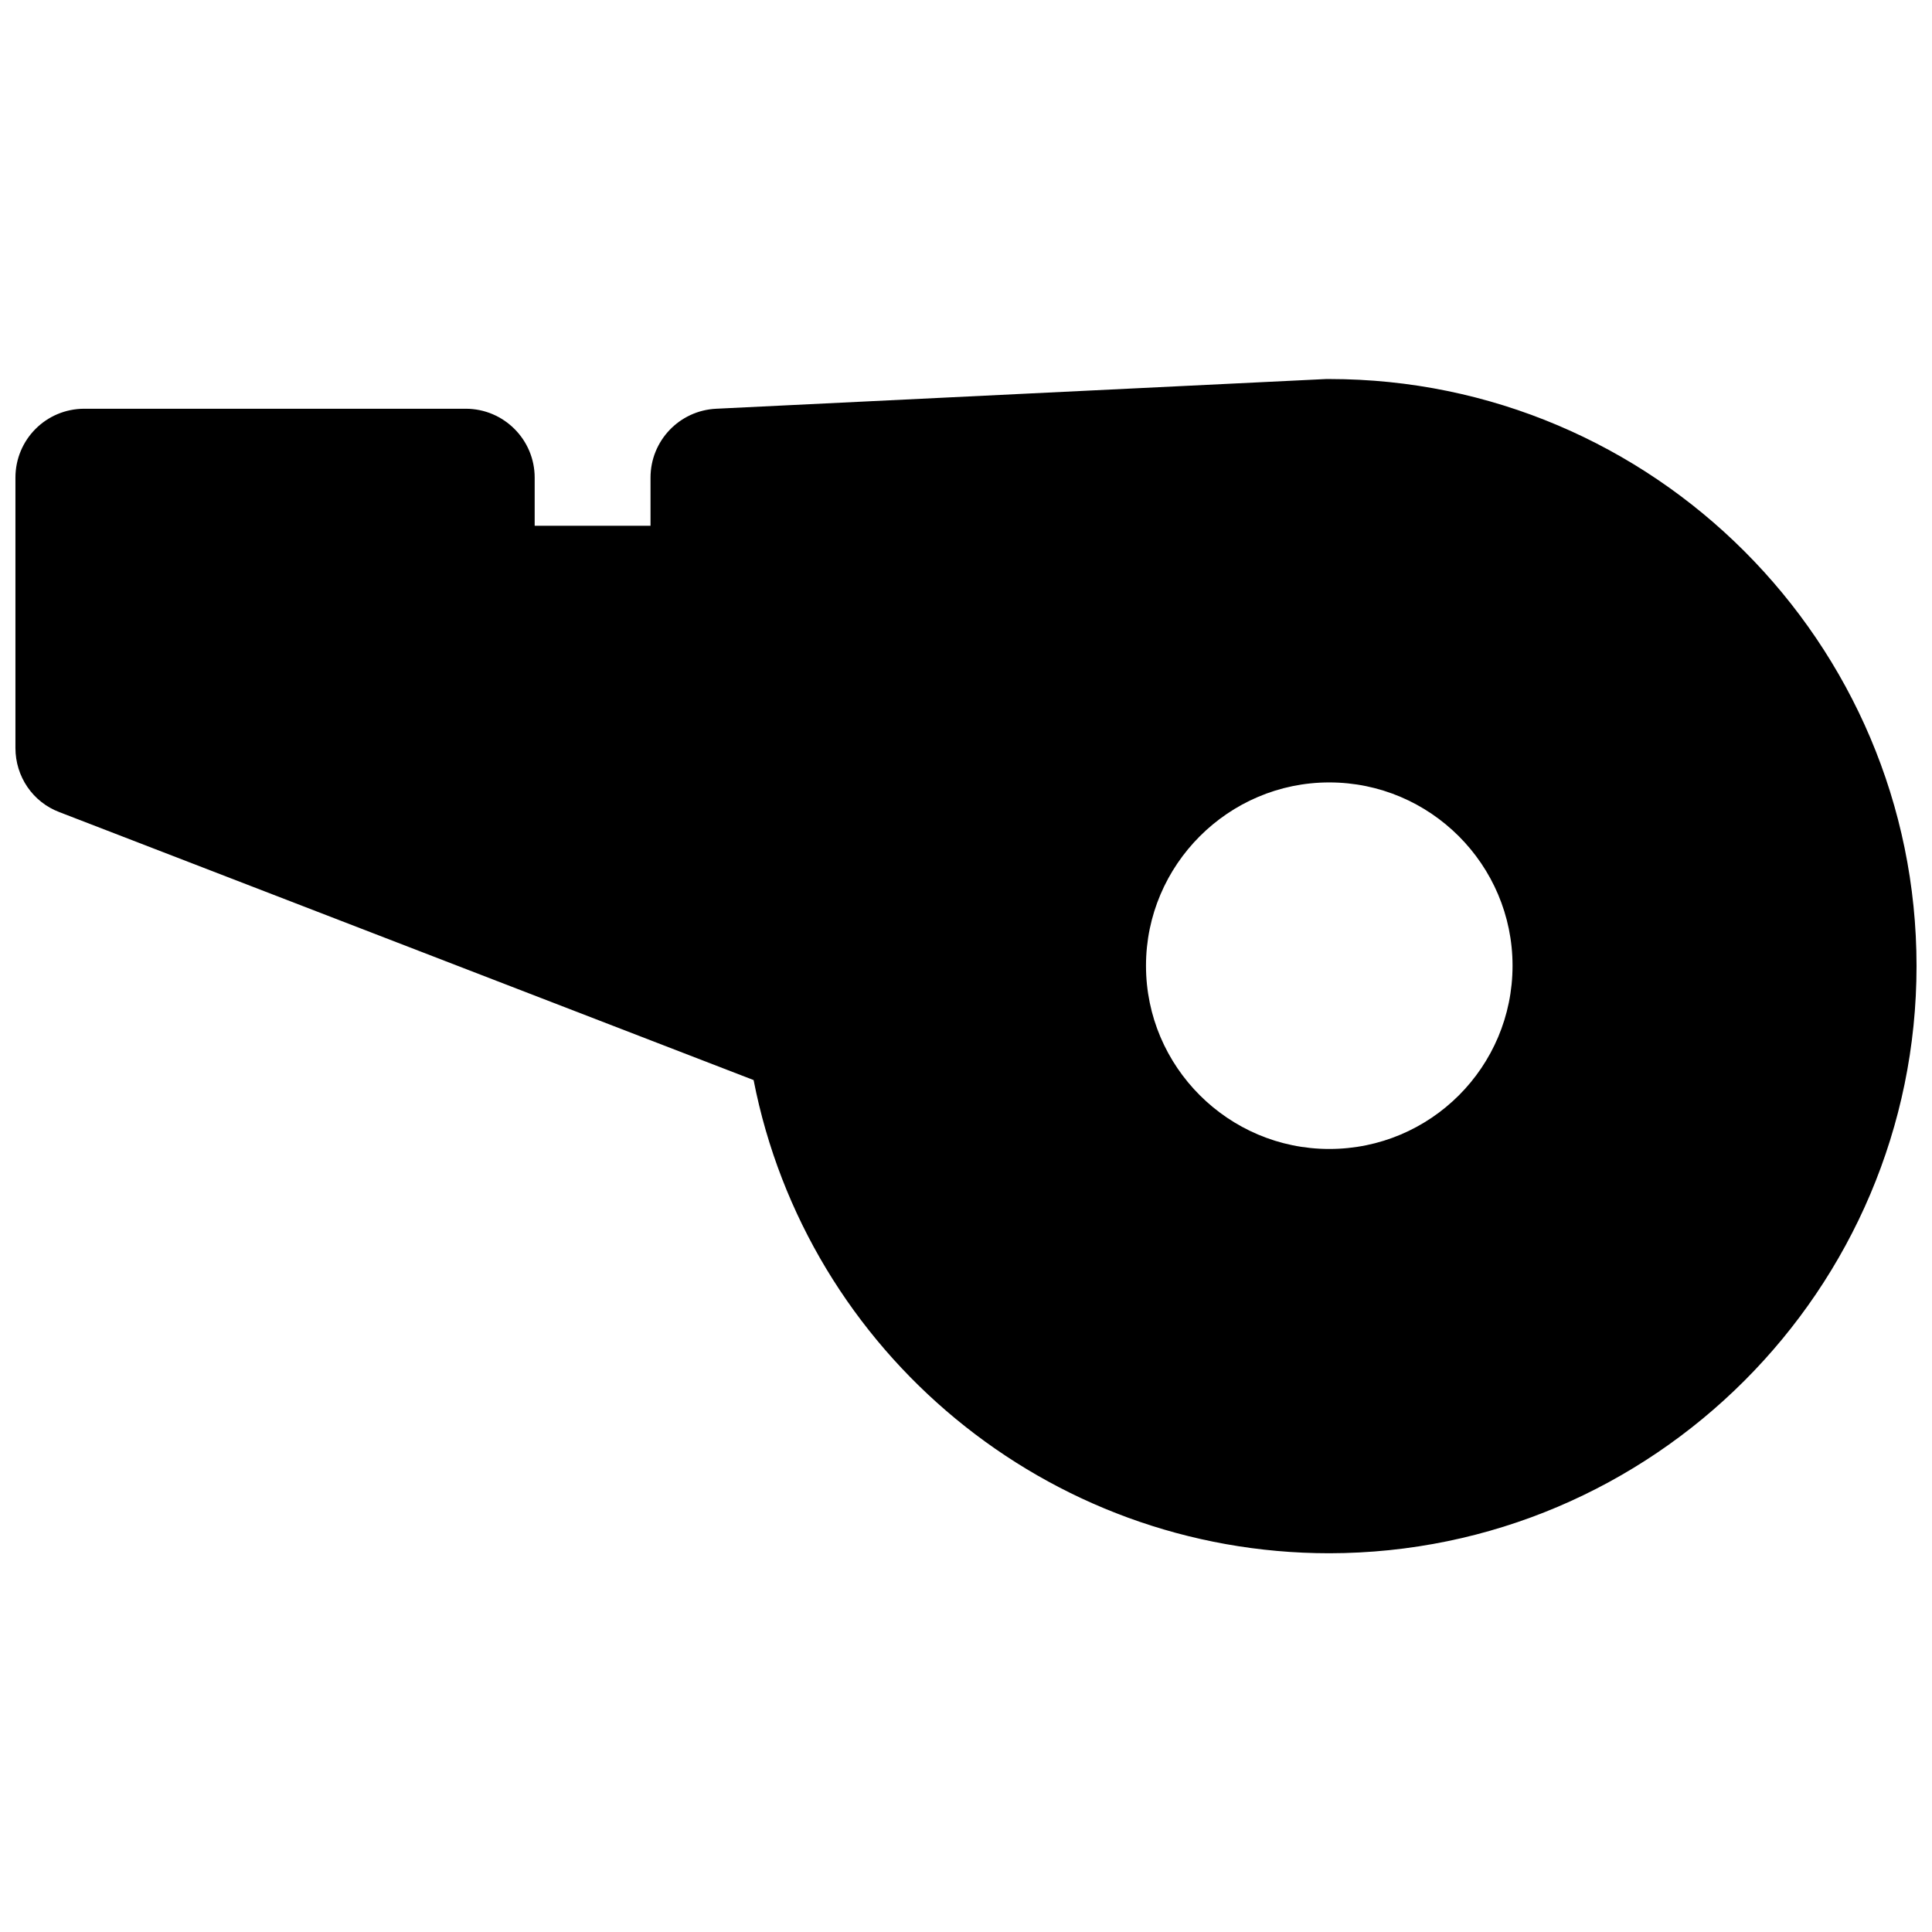 <?xml version="1.0" encoding="UTF-8"?>
<!-- Uploaded to: ICON Repo, www.iconrepo.com, Generator: ICON Repo Mixer Tools -->
<svg width="800px" height="800px" version="1.1" viewBox="144 144 512 512" xmlns="http://www.w3.org/2000/svg">
 <defs>
  <clipPath id="a">
   <path d="m148.09 244h503.81v312h-503.81z"/>
  </clipPath>
 </defs>
 <g clip-path="url(#a)">
  <path d="m496.27 244.45h-0.867l-161.61 7.871c-9.762 0.473-17.398 8.5-17.398 18.262v12.754h-30.699v-12.754c0-10.078-8.188-18.262-18.262-18.262h-101.08c-10.152 0-18.262 8.188-18.262 18.262v71.637c0 7.559 4.566 14.328 11.652 17.004l183.97 71.004c14.09 72.188 77.855 125.4 152.56 125.4 85.805-0.078 155.63-69.902 155.63-155.63s-69.824-155.55-155.63-155.55zm0 204.04c-26.688 0-48.57-21.727-48.57-48.57 0-26.688 21.805-48.57 48.57-48.57 26.766 0 48.57 21.805 48.57 48.57 0 26.844-21.727 48.57-48.57 48.57z"/>
 </g>
</svg>